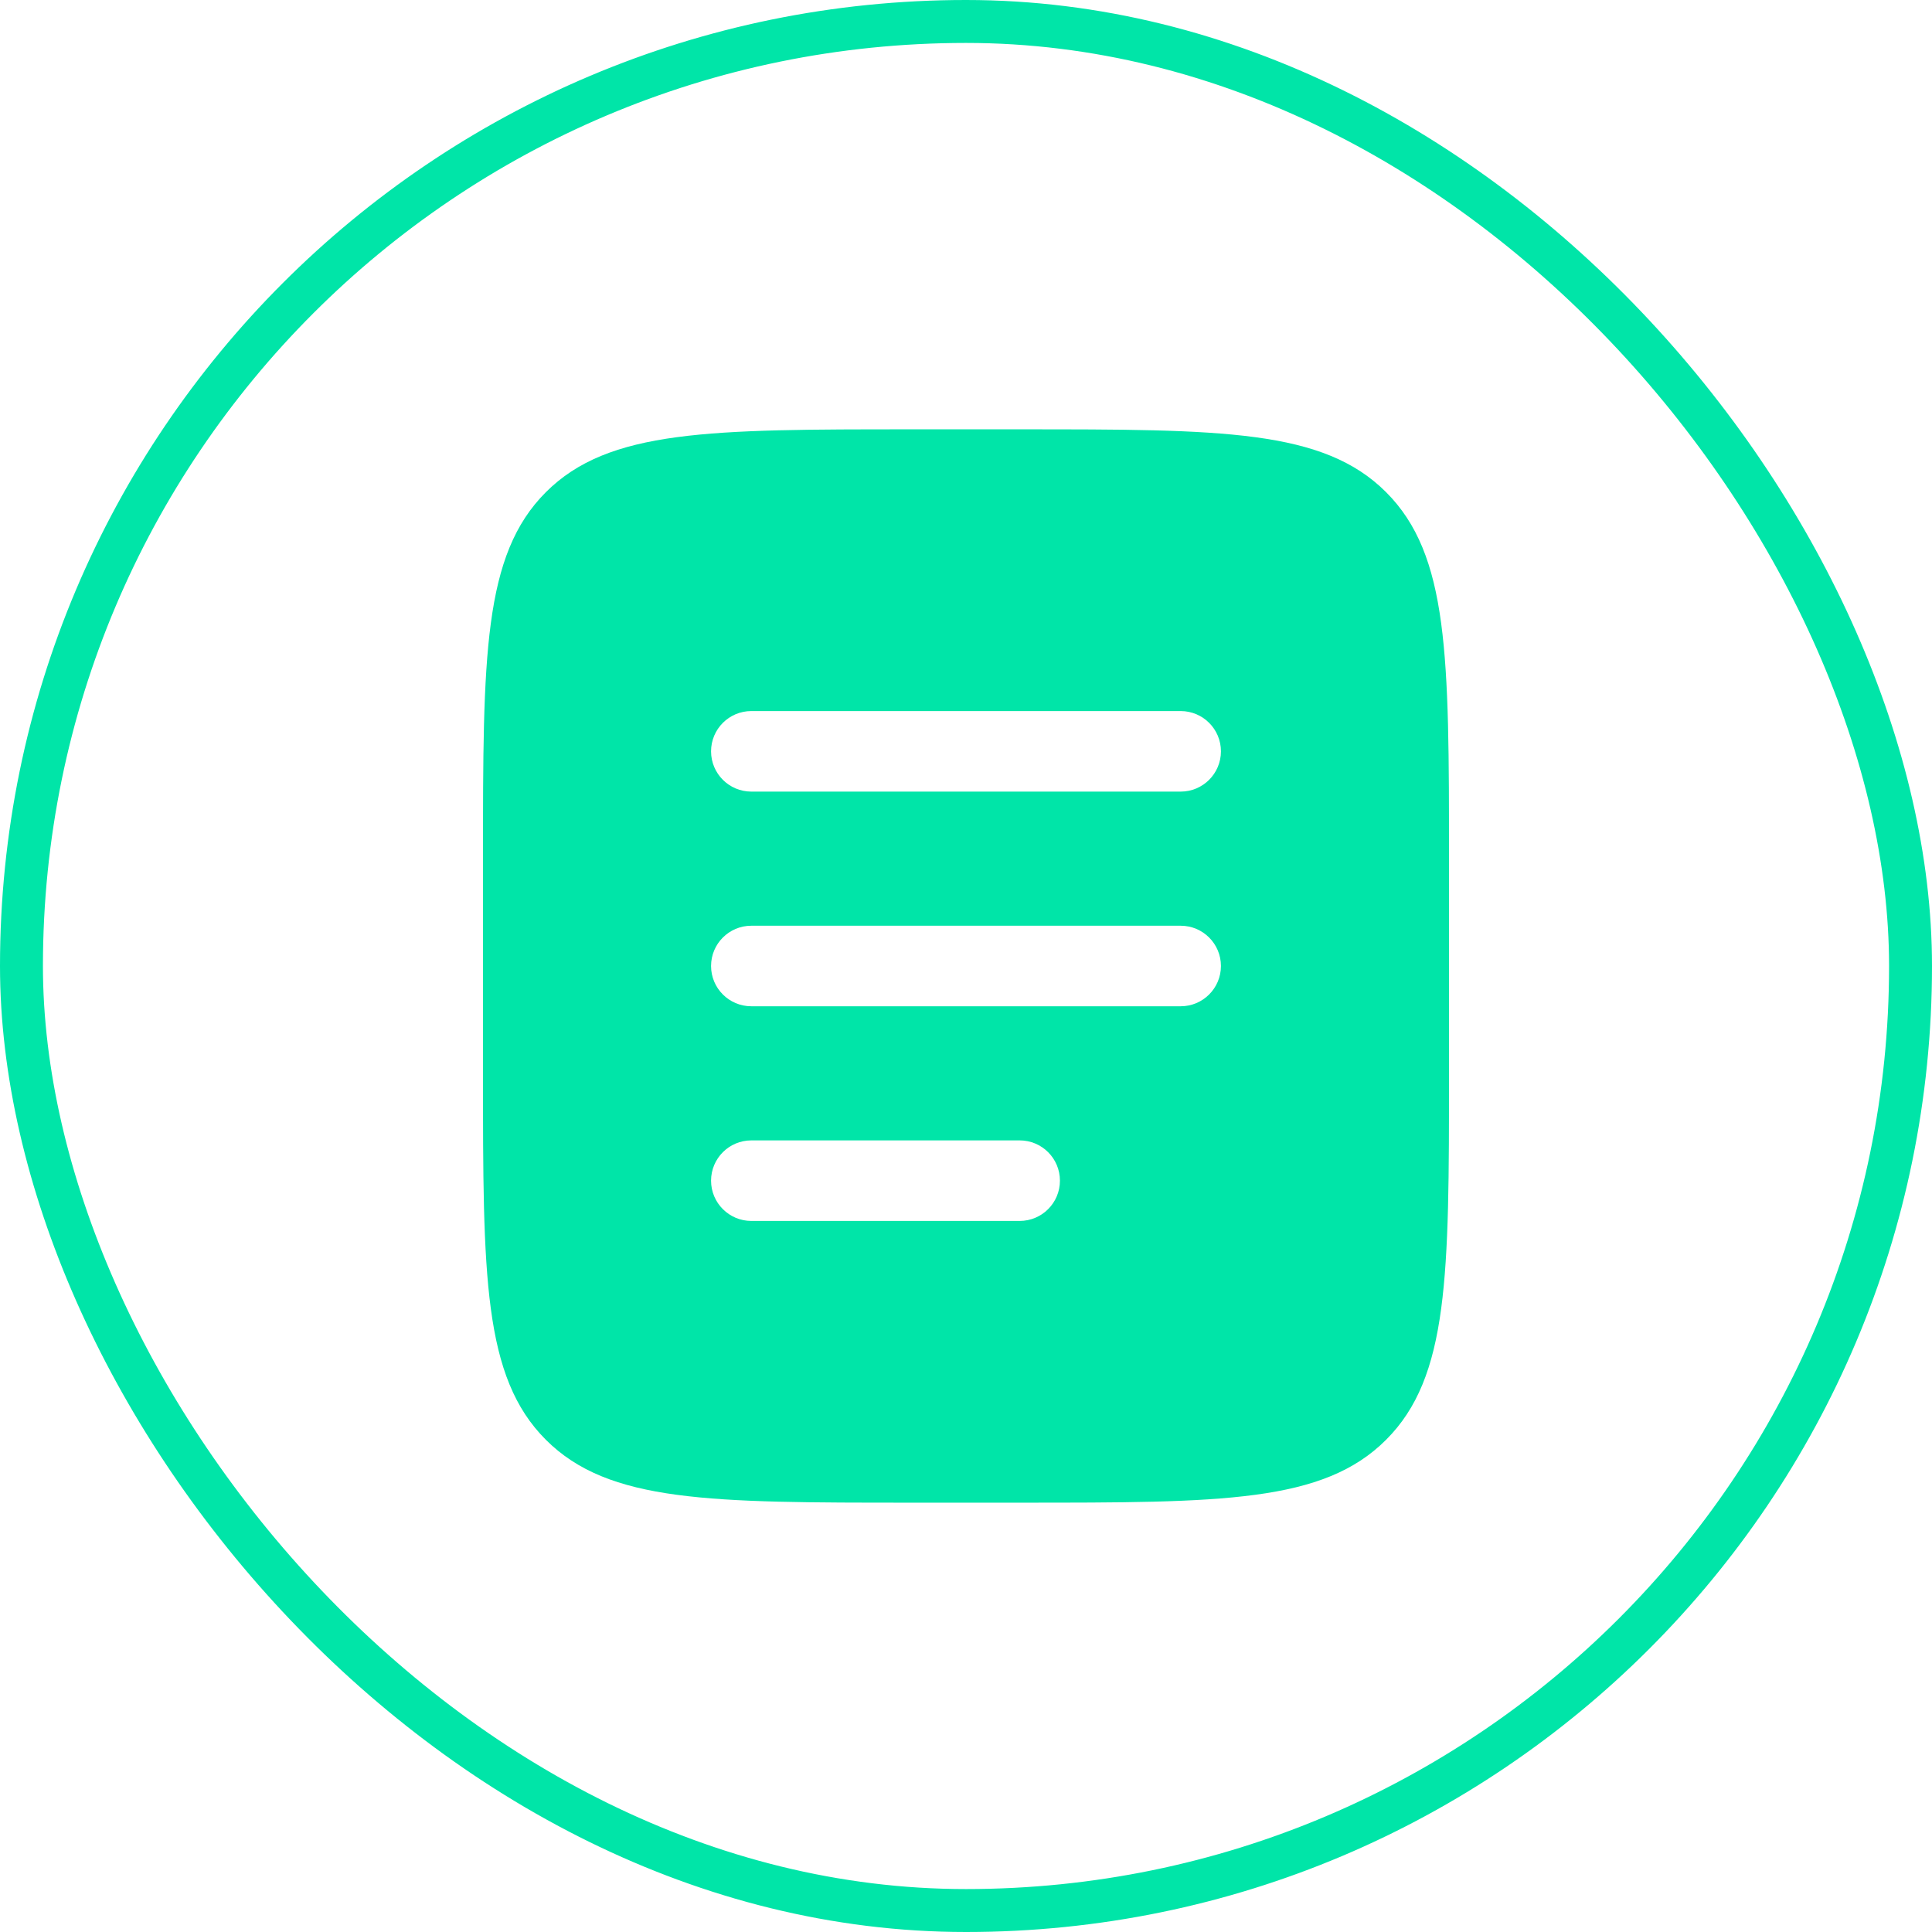 <svg width="45" height="45" viewBox="0 0 45 45" fill="none" xmlns="http://www.w3.org/2000/svg">
<rect x="0.5" y="0.5" width="44" height="44" rx="22" stroke="#00E5A8"/>
<path fill-rule="evenodd" clip-rule="evenodd" d="M12.714 11.464C11.25 12.929 11.25 15.286 11.25 20V25C11.25 29.714 11.25 32.071 12.714 33.535C14.179 35 16.536 35 21.25 35H23.75C28.464 35 30.821 35 32.285 33.535C33.75 32.071 33.75 29.714 33.75 25V20C33.75 15.286 33.75 12.929 32.285 11.464C30.821 10 28.464 10 23.75 10H21.25C16.536 10 14.179 10 12.714 11.464ZM16.562 17.5C16.562 16.982 16.982 16.562 17.5 16.562H27.5C28.018 16.562 28.438 16.982 28.438 17.5C28.438 18.018 28.018 18.438 27.5 18.438H17.5C16.982 18.438 16.562 18.018 16.562 17.5ZM16.562 22.5C16.562 21.982 16.982 21.562 17.5 21.562H27.5C28.018 21.562 28.438 21.982 28.438 22.5C28.438 23.018 28.018 23.438 27.5 23.438H17.5C16.982 23.438 16.562 23.018 16.562 22.5ZM17.5 26.562C16.982 26.562 16.562 26.982 16.562 27.5C16.562 28.018 16.982 28.438 17.5 28.438H23.75C24.268 28.438 24.688 28.018 24.688 27.5C24.688 26.982 24.268 26.562 23.75 26.562H17.5Z" fill="#00E5A8"/>
</svg>
